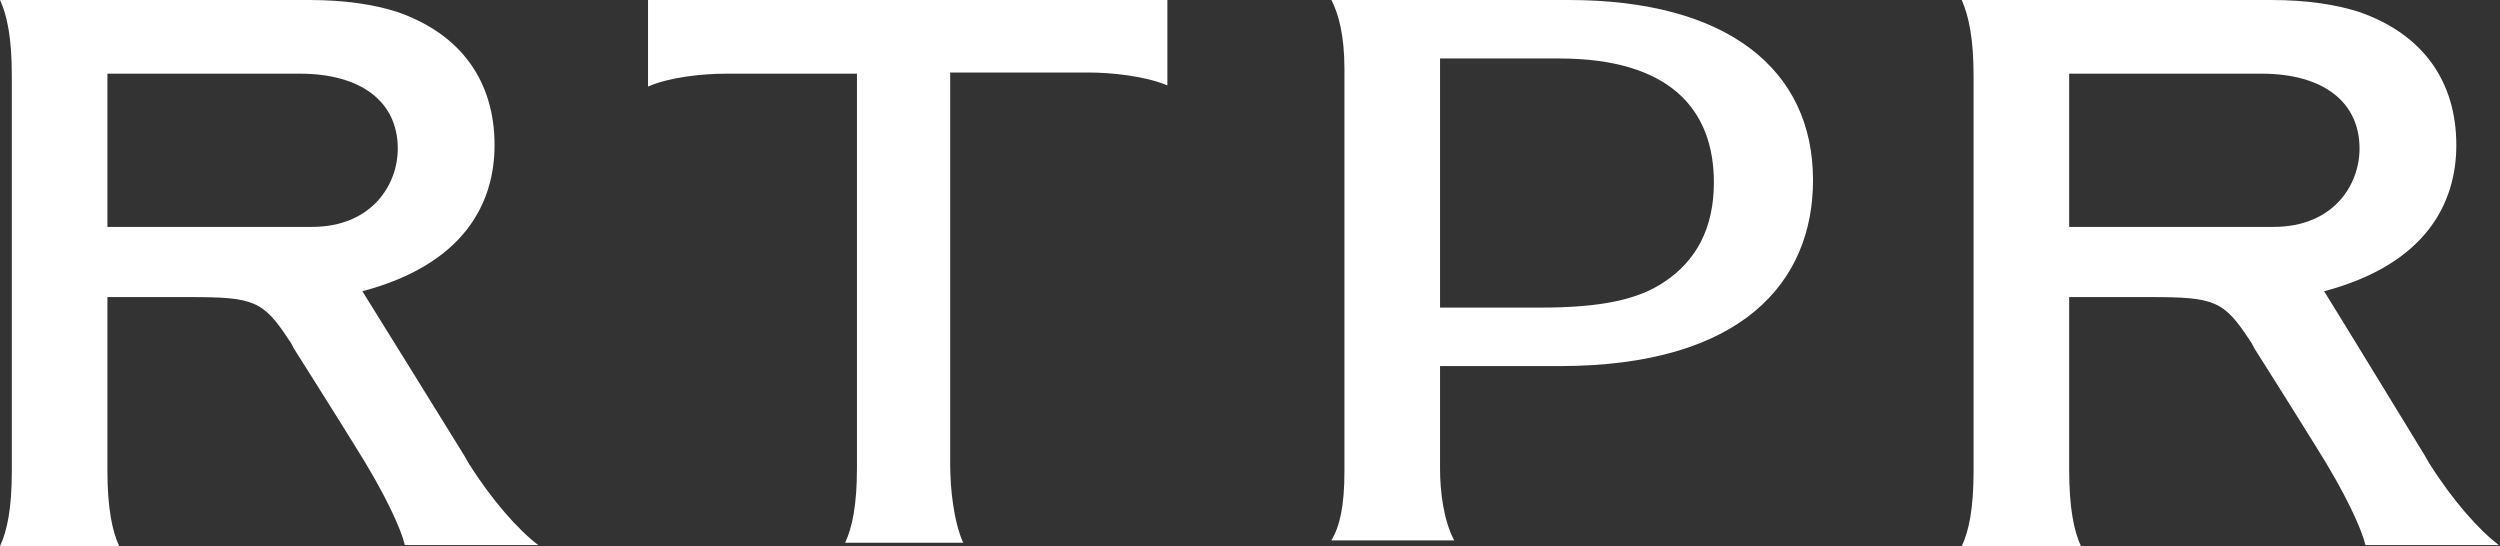 <svg width="119" height="26" viewBox="0 0 119 26" fill="none" xmlns="http://www.w3.org/2000/svg">
<rect x="0" y="0" width="119" height="26" fill="#333333" stroke="none"/>
<path d="M0 26C0.337 25.276 0.562 24.218 0.562 22.437V3.619C0.562 1.782 0.337 0.724 0 0H14.72C16.462 0 17.811 0.223 18.878 0.557C21.968 1.615 23.541 3.897 23.541 6.904C23.541 9.687 22.081 12.582 17.249 13.863C17.811 14.754 22.081 21.657 22.081 21.657C22.137 21.769 22.249 21.936 22.305 22.047C23.429 23.829 24.665 25.221 25.62 25.944C25.283 25.944 19.609 25.944 19.271 25.944C19.103 25.221 18.372 23.55 16.855 21.156C15.788 19.43 13.99 16.591 13.99 16.591C13.934 16.48 13.822 16.257 13.765 16.201C12.529 14.308 12.08 14.141 9.046 14.141C8.99 14.141 8.596 14.141 8.596 14.141H5.113V22.381C5.113 24.163 5.338 25.276 5.675 26H0ZM5.113 3.507C5.113 4.565 5.113 9.799 5.113 10.801C5.45 10.801 14.833 10.801 14.833 10.801C17.698 10.801 18.934 8.797 18.934 7.071C18.934 4.844 17.193 3.507 14.271 3.507C14.215 3.507 5.45 3.507 5.113 3.507Z" fill="white"/>
<path d="M45.285 3.452H51.803C52.926 3.452 54.5 3.619 55.567 4.064V0H30.846V4.12C31.857 3.675 33.43 3.507 34.554 3.507H40.791V22.27C40.791 24.051 40.566 25.109 40.229 25.833H45.847C45.398 24.831 45.229 23.272 45.229 22.103V3.452H45.285Z" fill="white"/>
<path d="M86.3 8.574C86.3 13.418 82.929 17.426 74.22 17.426C72.816 17.426 70.007 17.426 68.546 17.426V22.326C68.546 23.383 68.714 24.775 69.22 25.722H63.377C63.77 25.053 63.995 24.107 63.995 22.437V3.285C63.995 1.67 63.714 0.668 63.377 0H74.67C82.199 0 86.3 3.285 86.3 8.574ZM74.22 2.784H68.546V14.642C70.007 14.642 71.523 14.642 73.322 14.642C76.243 14.642 77.985 14.253 79.221 13.418C80.738 12.415 81.581 10.857 81.581 8.685C81.581 5.178 79.446 2.784 74.22 2.784Z" fill="white"/>
<path d="M93.38 26C93.717 25.276 93.942 24.218 93.942 22.437V3.619C93.942 1.837 93.717 0.779 93.38 0H108.1C109.842 0 111.19 0.223 112.258 0.557C115.348 1.615 116.921 3.897 116.921 6.904C116.921 9.687 115.46 12.582 110.628 13.863C111.19 14.754 115.404 21.657 115.404 21.657C115.46 21.769 115.573 21.936 115.629 22.047C116.753 23.829 117.989 25.221 118.944 25.944C118.607 25.944 112.932 25.944 112.595 25.944C112.426 25.221 111.696 23.55 110.179 21.156C109.111 19.43 107.314 16.591 107.314 16.591C107.257 16.48 107.145 16.257 107.089 16.201C105.853 14.308 105.403 14.141 102.369 14.141C102.313 14.141 101.92 14.141 101.92 14.141H98.493V22.381C98.493 24.163 98.717 25.276 99.054 26H93.38ZM98.493 3.507C98.493 4.565 98.493 9.799 98.493 10.801C98.83 10.801 108.213 10.801 108.213 10.801C111.078 10.801 112.314 8.797 112.314 7.071C112.314 4.844 110.572 3.507 107.651 3.507C107.594 3.507 98.83 3.507 98.493 3.507Z" fill="white"/>
</svg>
